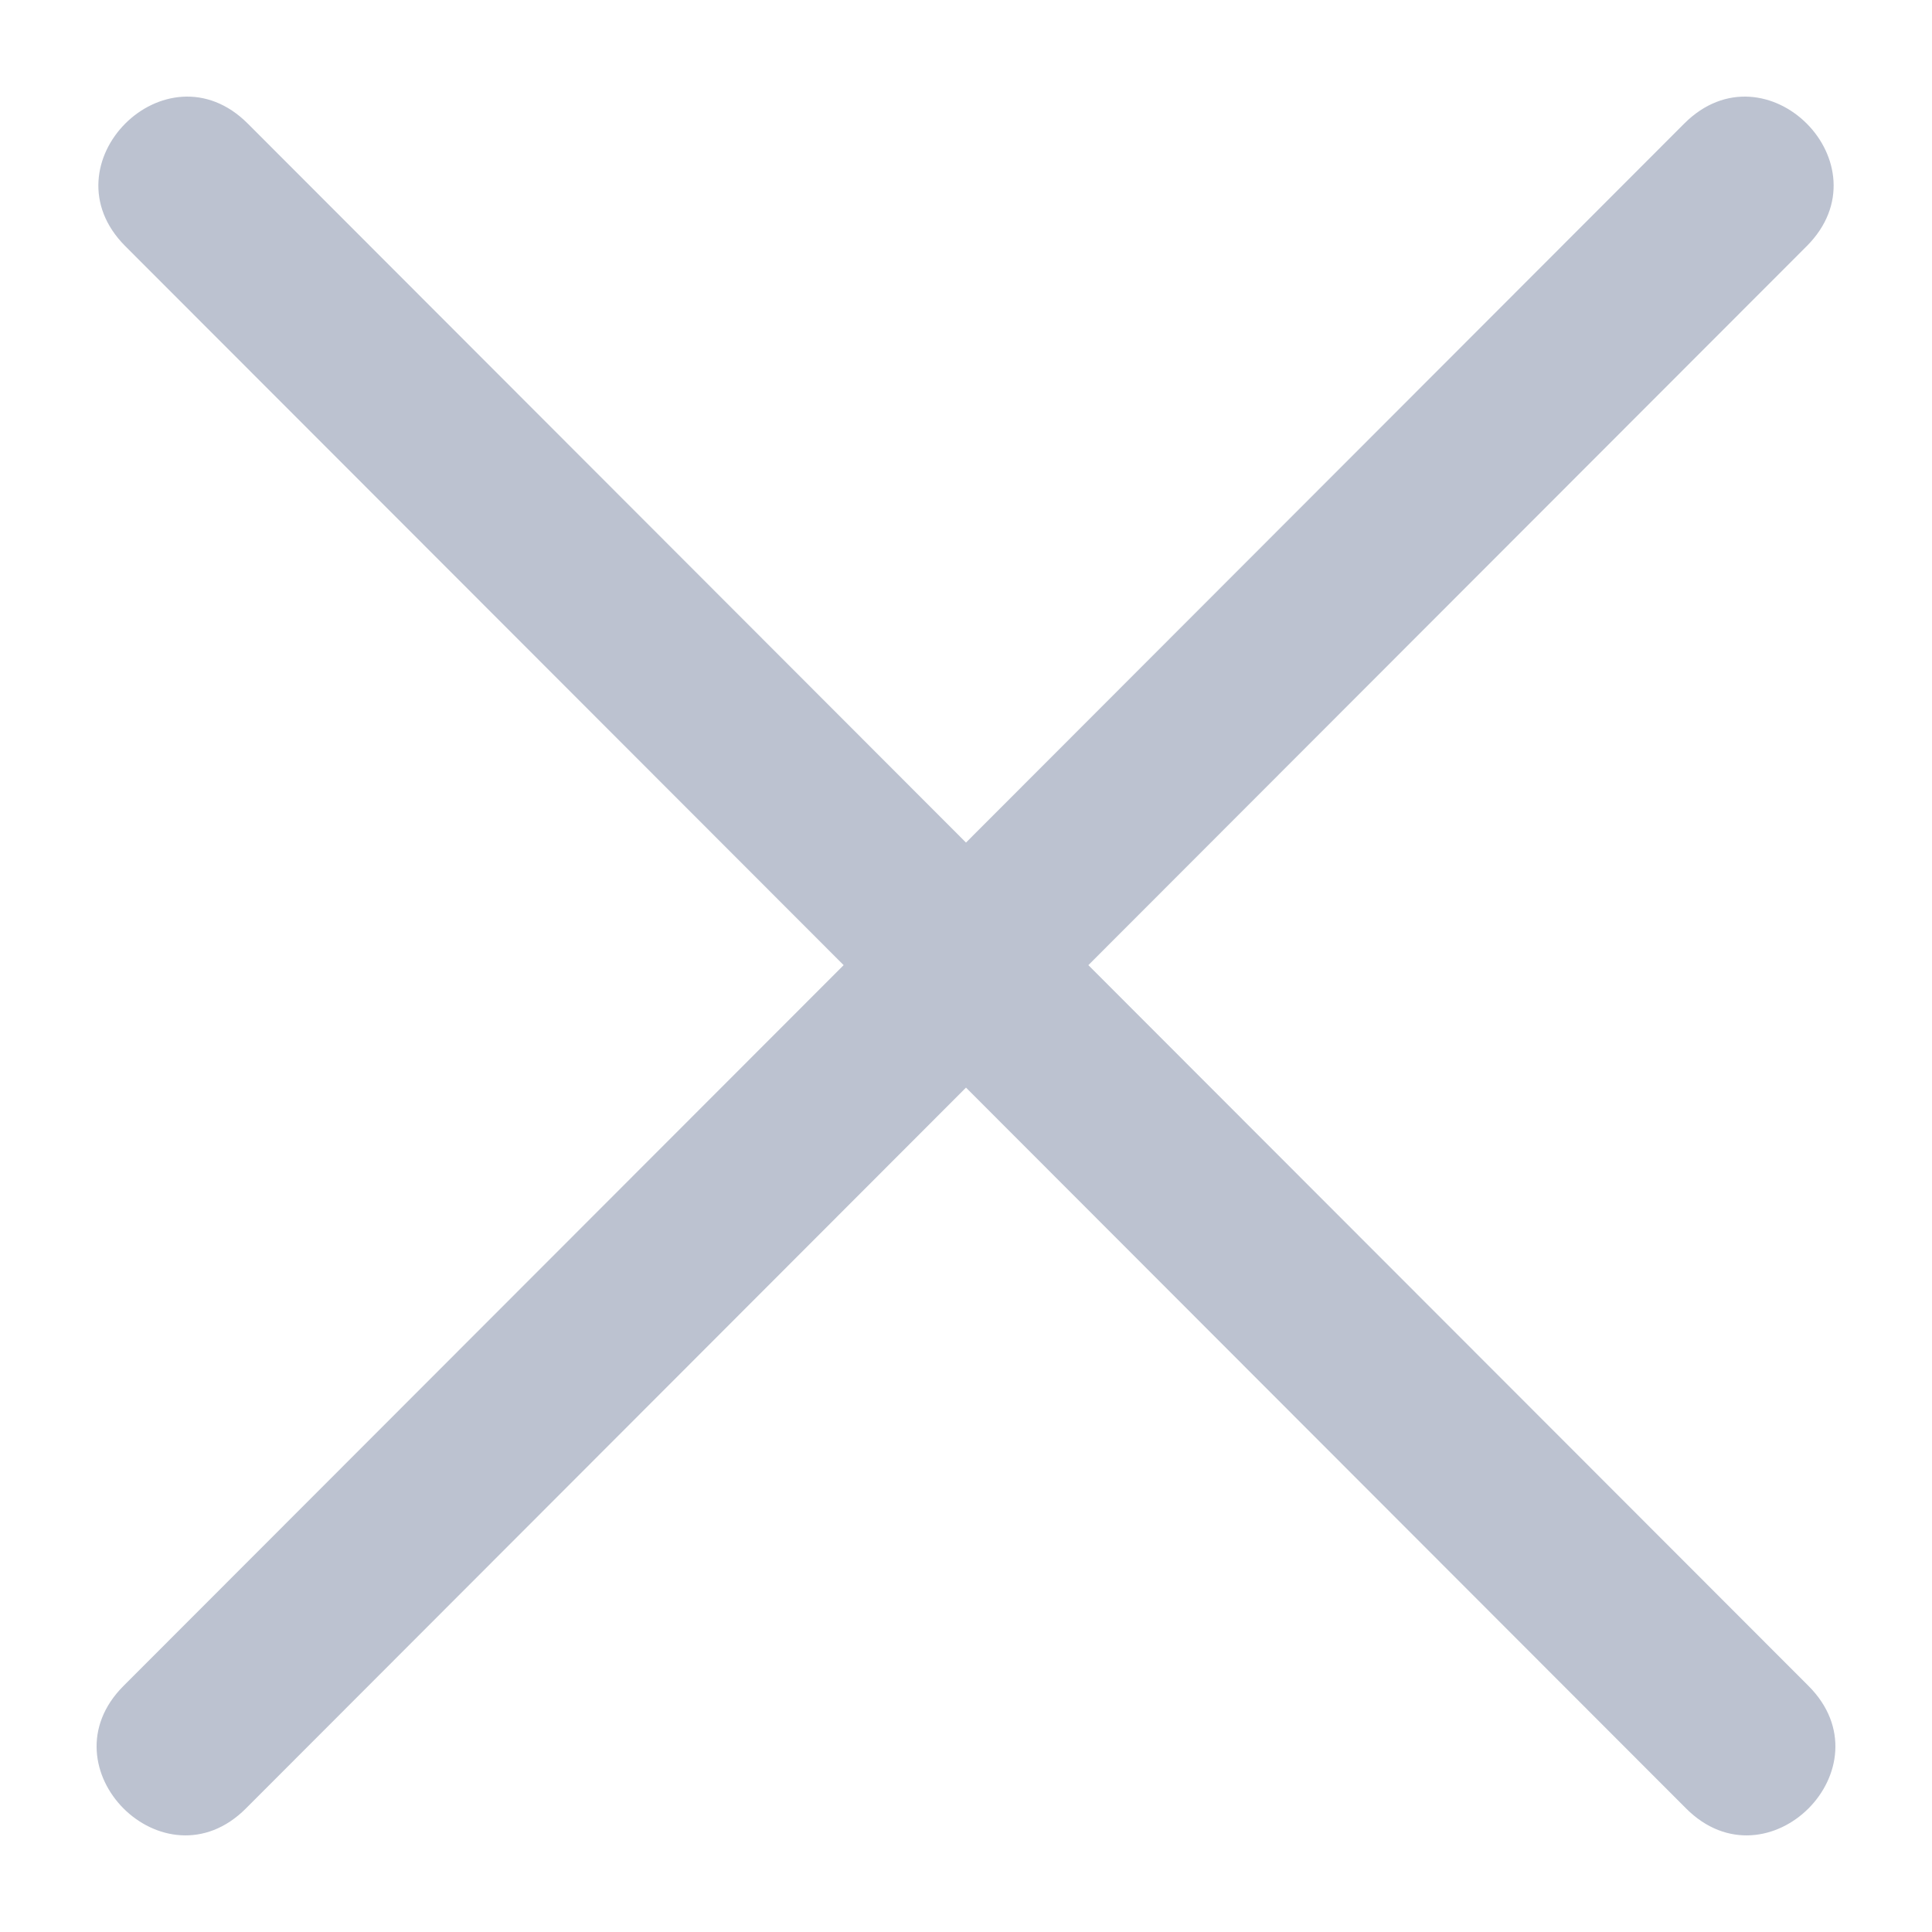 <?xml version="1.0" encoding="UTF-8"?>
<svg width="18px" height="18px" viewBox="0 0 18 18" version="1.1" xmlns="http://www.w3.org/2000/svg" xmlns:xlink="http://www.w3.org/1999/xlink">
    <title>icon/叉</title>
    <g id="弹出效果" stroke="none" stroke-width="1" fill="none" fill-rule="evenodd">
        <g id="G-5我的提问分享" transform="translate(-337, -659)" fill="#BCC2D0" fill-rule="nonzero">
            <g id="编组-11" transform="translate(20, 656)">
                <g id="编组" transform="translate(317, 3)">
                    <g id="打叉" transform="translate(0.9, 0.9)">
                        <path d="M8.1,6.95 L14.792,0.251 C15.553,-0.51 16.693,0.632 15.933,1.393 L9.24,8.092 L15.949,14.807 C16.71,15.568 15.569,16.71 14.809,15.949 L8.1,9.233 L1.391,15.949 C0.631,16.71 -0.51,15.568 0.251,14.807 L6.96,8.092 L0.267,1.393 C-0.493,0.632 0.647,-0.51 1.408,0.251 L8.1,6.95 L8.1,6.95 Z" id="路径"></path>
                    </g>
                </g>
            </g>
        </g>
    </g>
</svg>